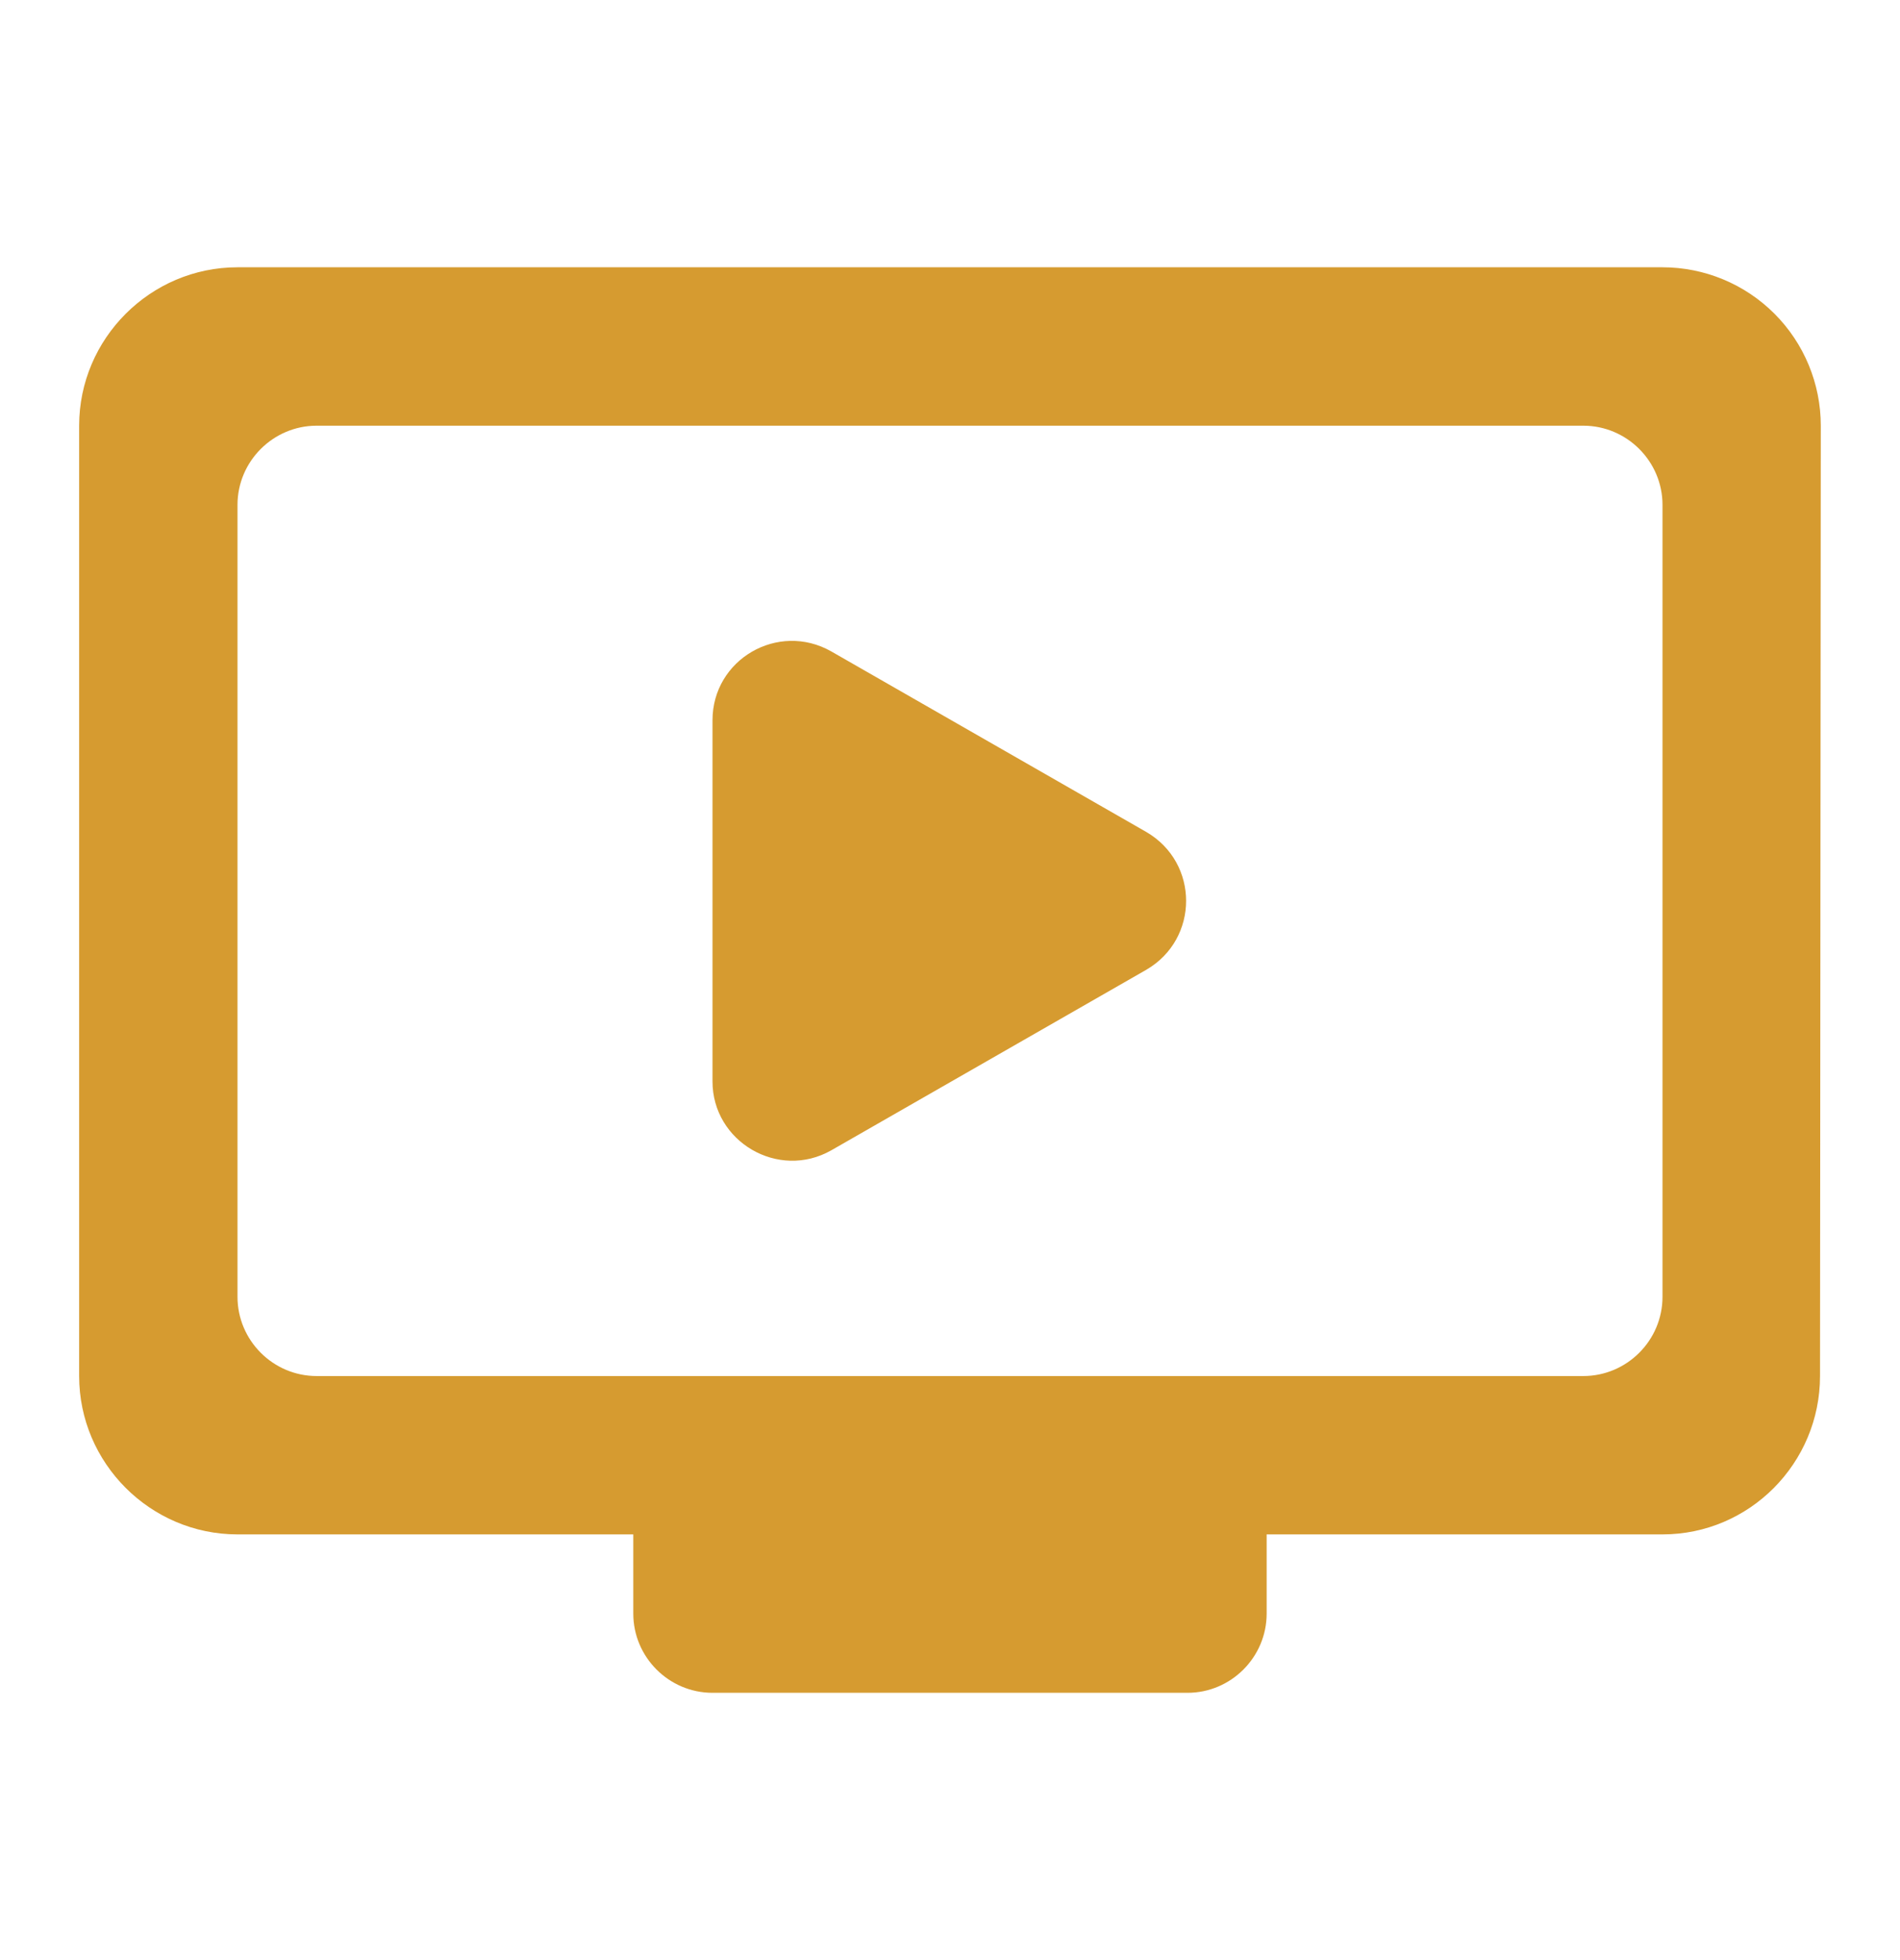 <svg width="32" height="33" viewBox="0 0 32 33" fill="none" xmlns="http://www.w3.org/2000/svg">
<g id="video">
<path id="Vector" d="M28 4.5H4C2.533 4.5 1.333 5.7 1.333 7.167V23.167C1.333 24.633 2.533 25.833 4 25.833H10.666V27.167C10.666 27.9 11.266 28.5 12 28.5H20C20.733 28.5 21.333 27.9 21.333 27.167V25.833H28C29.466 25.833 30.653 24.633 30.653 23.167L30.666 7.167C30.666 6.459 30.385 5.781 29.885 5.281C29.385 4.781 28.707 4.5 28 4.5ZM26.666 23.167H5.333C4.6 23.167 4 22.567 4 21.833V8.5C4 7.767 4.6 7.167 5.333 7.167H26.666C27.4 7.167 28 7.767 28 8.5V21.833C28 22.567 27.4 23.167 26.666 23.167ZM19.306 16.327L14 19.367C13.106 19.873 12 19.22 12 18.207V12.127C12 11.1 13.106 10.46 14 10.967L19.306 14.007C20.2 14.527 20.2 15.807 19.306 16.327Z" fill="#D69B30"/>
</g>
</svg>
